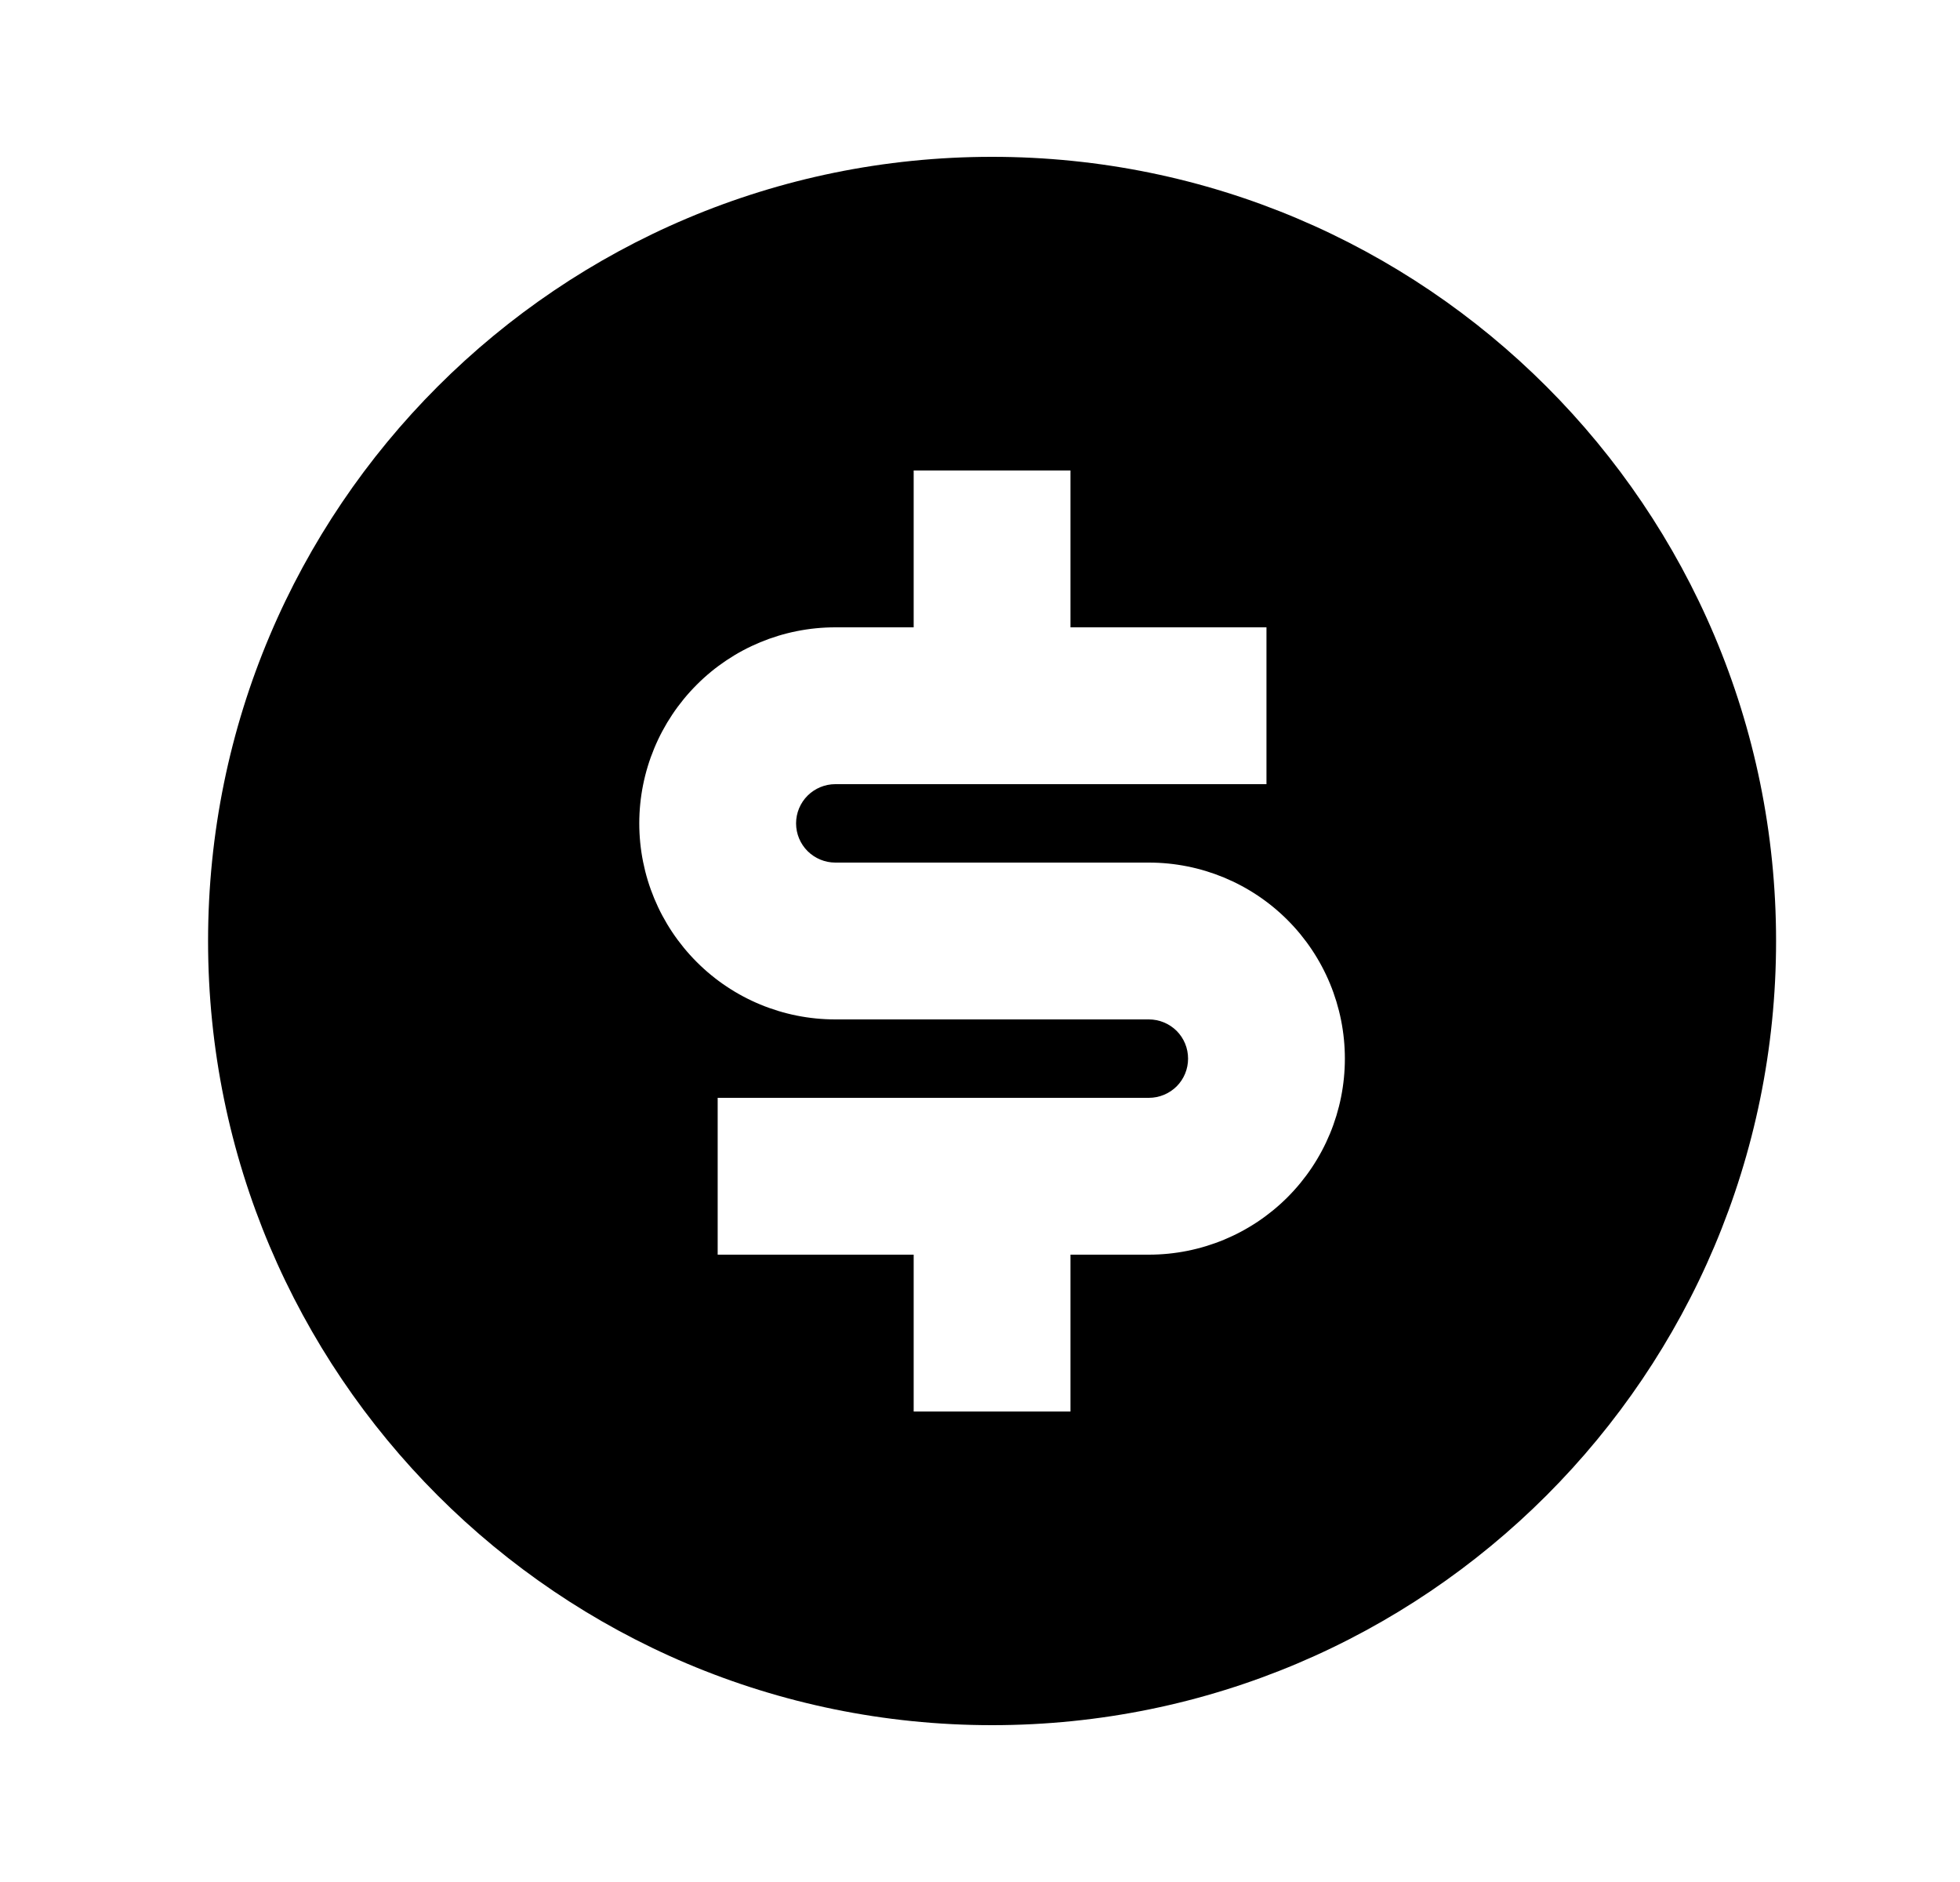 <svg width="25" height="24" viewBox="0 0 25 24" fill="none" xmlns="http://www.w3.org/2000/svg">
<g clip-path="url(#clip0_2607_6895)">
<path d="M12.654 22C7.131 22 2.654 17.523 2.654 12C2.654 6.477 7.131 2 12.654 2C18.177 2 22.654 6.477 22.654 12C22.654 17.523 18.177 22 12.654 22ZM9.154 14V16H11.654V18H13.654V16H14.654C15.317 16 15.953 15.737 16.422 15.268C16.891 14.799 17.154 14.163 17.154 13.5C17.154 12.837 16.891 12.201 16.422 11.732C15.953 11.263 15.317 11 14.654 11H10.654C10.522 11 10.395 10.947 10.301 10.854C10.207 10.76 10.154 10.633 10.154 10.5C10.154 10.367 10.207 10.24 10.301 10.146C10.395 10.053 10.522 10 10.654 10H16.154V8H13.654V6H11.654V8H10.654C9.991 8 9.355 8.263 8.887 8.732C8.418 9.201 8.154 9.837 8.154 10.5C8.154 11.163 8.418 11.799 8.887 12.268C9.355 12.737 9.991 13 10.654 13H14.654C14.787 13 14.914 13.053 15.008 13.146C15.102 13.24 15.154 13.367 15.154 13.5C15.154 13.633 15.102 13.76 15.008 13.854C14.914 13.947 14.787 14 14.654 14H9.154Z" fill="black"/>
</g>
<defs>
<clipPath id="clip0_2607_6895">
<rect width="24" height="24" fill="white" transform="translate(0.654)"/>
</clipPath>
</defs>
</svg>
